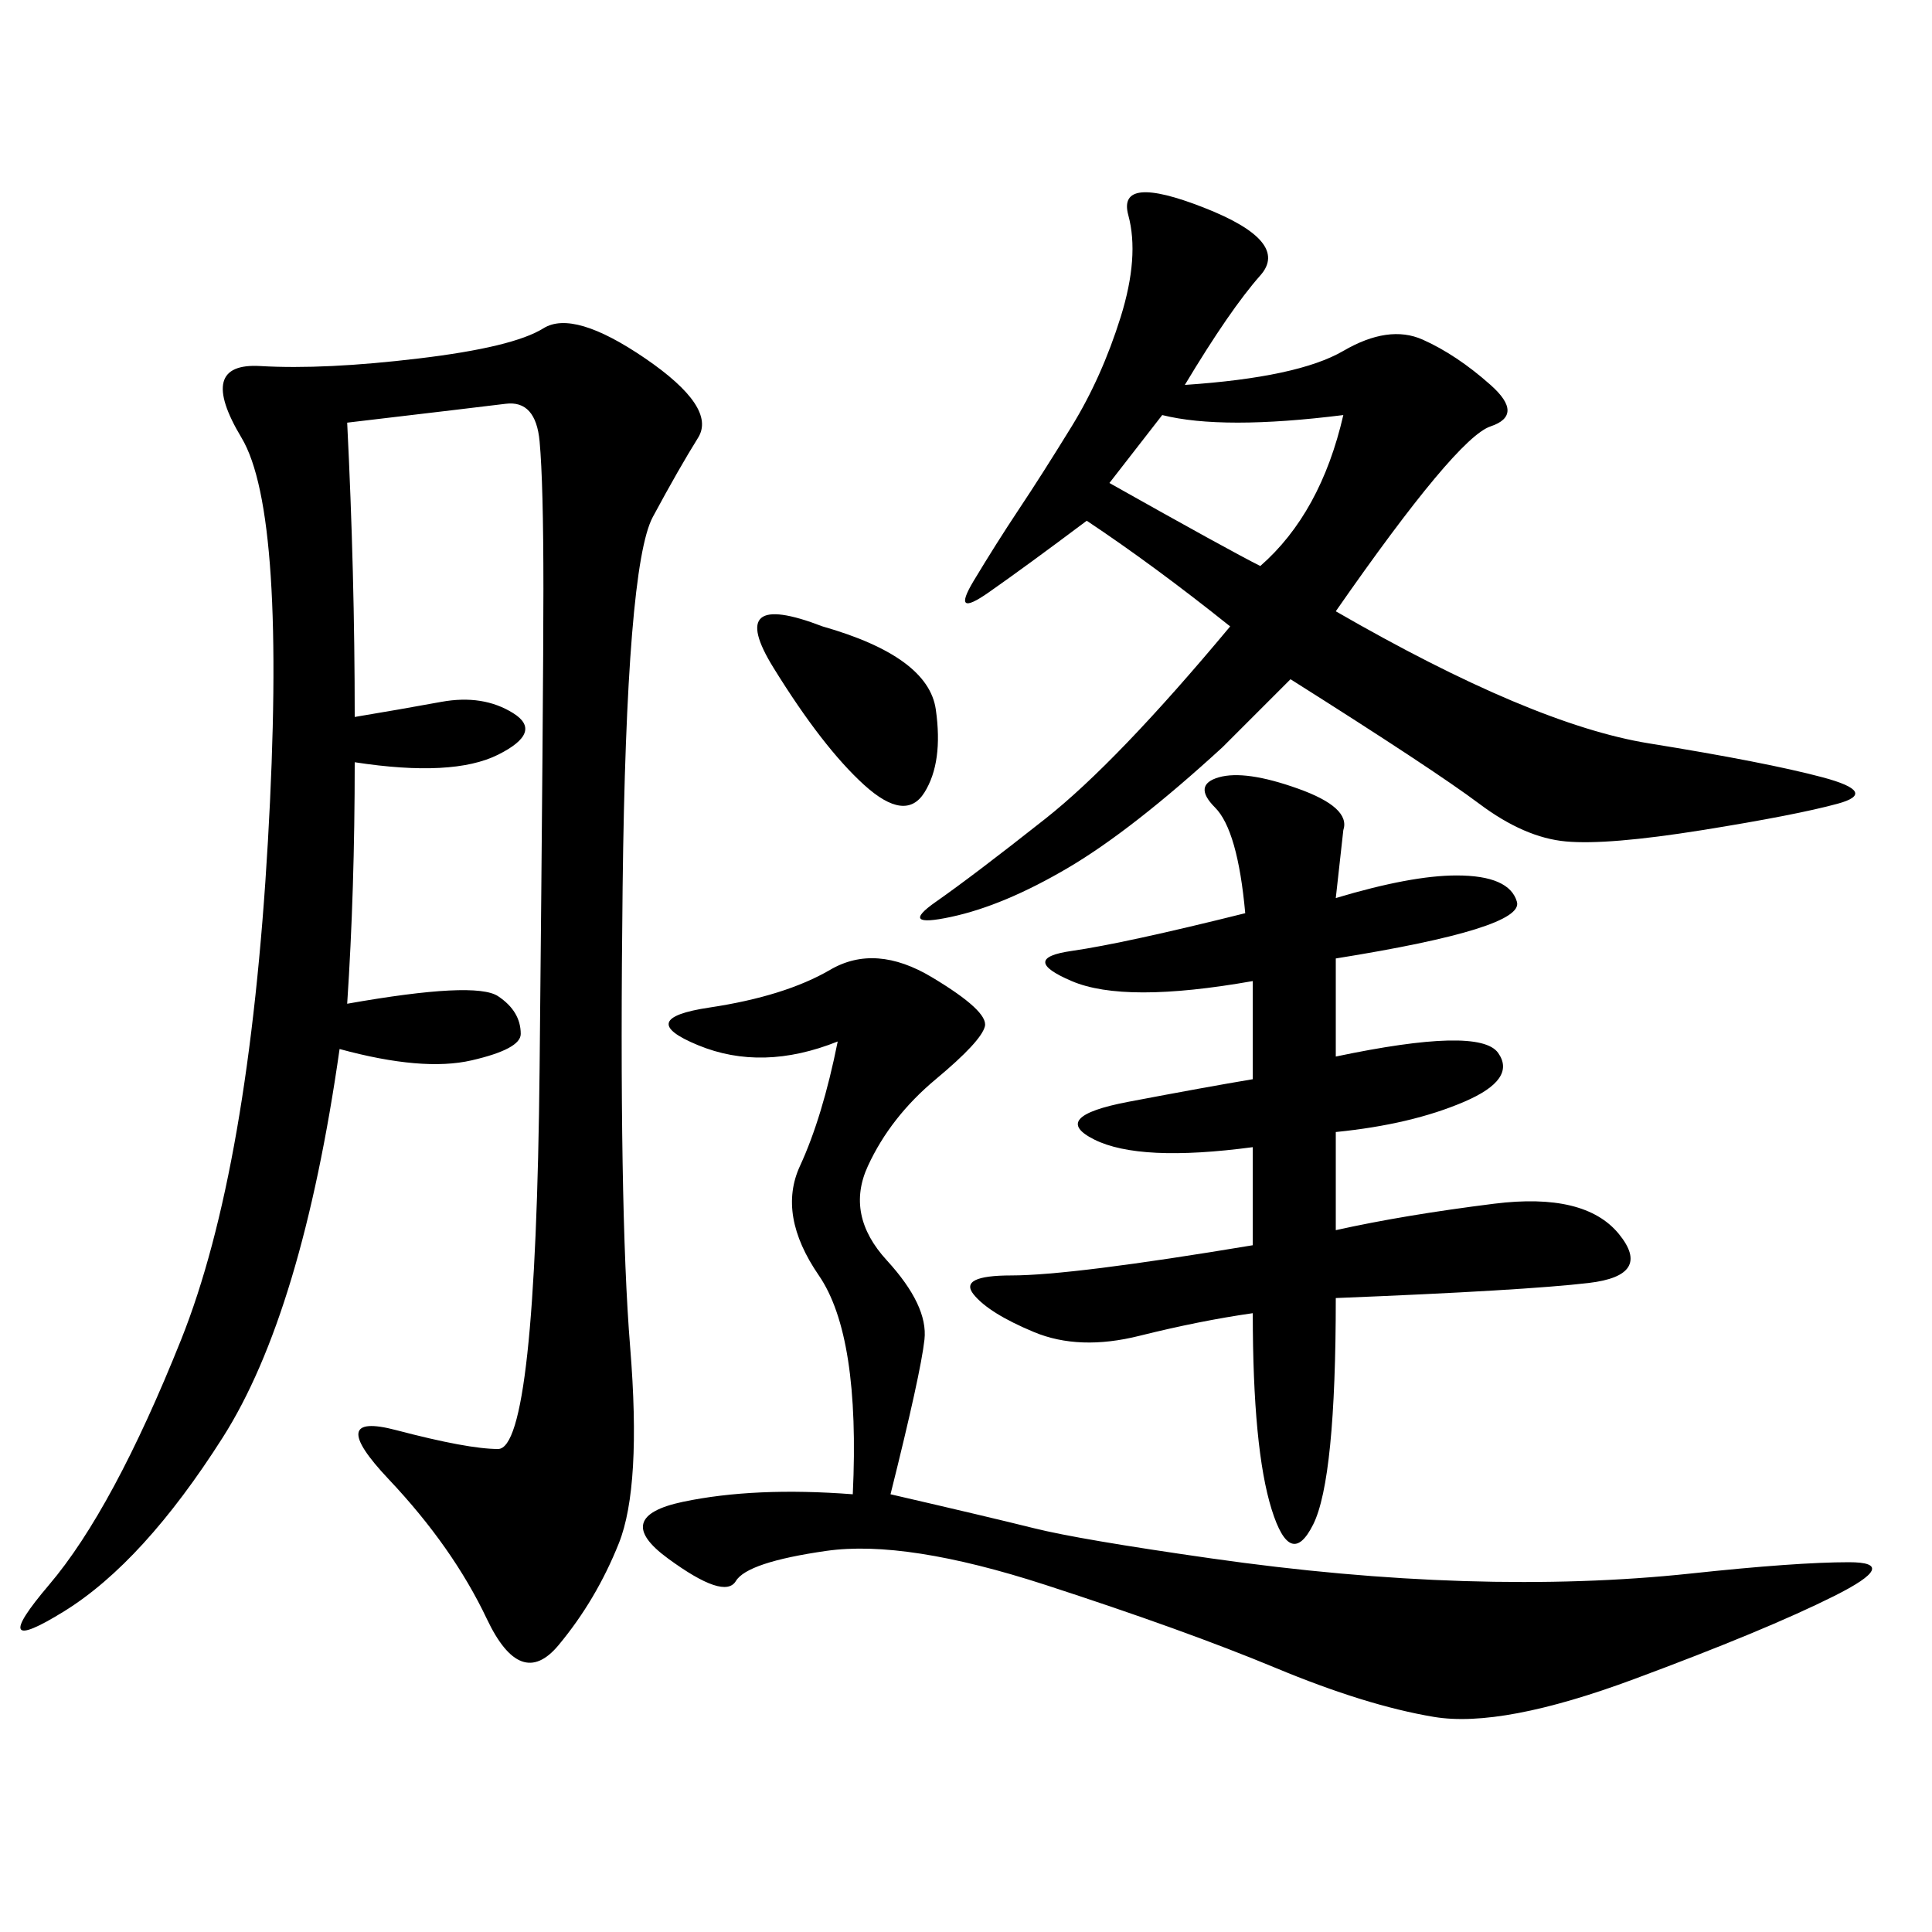 <svg xmlns="http://www.w3.org/2000/svg" xmlns:xlink="http://www.w3.org/1999/xlink" width="300" height="300"><path d="M53.91 65.63Q55.08 89.06 55.08 111.33L55.08 111.33Q62.11 110.16 68.55 108.98Q75 107.81 79.69 110.74Q84.38 113.67 77.34 117.19Q70.31 120.70 55.08 118.36L55.08 118.36Q55.08 138.28 53.91 155.86L53.91 155.86Q73.83 152.34 77.34 154.69Q80.86 157.03 80.86 160.55L80.86 160.55Q80.86 162.89 73.24 164.65Q65.63 166.41 52.73 162.89L52.73 162.89Q46.88 203.91 34.57 223.24Q22.27 242.58 9.96 250.20Q-2.34 257.81 7.62 246.09Q17.58 234.38 28.13 208.01Q38.67 181.64 41.60 130.66Q44.53 79.69 37.50 67.97Q30.47 56.25 40.43 56.84Q50.39 57.42 65.04 55.66Q79.69 53.91 84.38 50.98Q89.06 48.05 100.20 55.66Q111.33 63.28 108.40 67.97Q105.47 72.66 101.37 80.27Q97.27 87.89 96.68 137.70Q96.09 187.50 97.85 209.18Q99.61 230.86 96.09 239.65Q92.58 248.44 86.72 255.47Q80.86 262.50 75.59 251.37Q70.31 240.23 60.35 229.69Q50.39 219.14 61.52 222.07Q72.66 225 77.34 225L77.34 225Q83.20 225 83.79 165.82Q84.38 106.64 84.38 91.41L84.38 91.41Q84.38 75 83.79 68.55Q83.20 62.11 78.52 62.70Q73.83 63.28 53.91 65.63L53.91 65.63ZM191.02 97.27Q179.30 87.89 168.75 80.86L168.75 80.86Q159.38 87.89 153.52 91.99Q147.66 96.09 151.17 90.23Q154.69 84.38 158.20 79.10Q161.72 73.83 166.41 66.21Q171.09 58.59 174.02 49.22Q176.95 39.84 175.20 33.40Q173.44 26.95 186.91 32.23Q200.39 37.50 195.70 42.77Q191.02 48.05 183.98 59.77L183.98 59.77Q201.56 58.59 208.59 54.49Q215.63 50.39 220.90 52.73Q226.17 55.08 231.45 59.77Q236.72 64.45 231.45 66.21Q226.17 67.97 207.42 94.92L207.42 94.92Q237.89 112.50 256.05 115.43Q274.22 118.36 283.01 120.70Q291.80 123.05 285.35 124.80Q278.91 126.56 264.26 128.91Q249.61 131.25 243.16 130.66Q236.72 130.08 229.69 124.80Q222.66 119.53 200.39 105.47L200.39 105.47L189.84 116.02Q175.78 128.91 165.82 134.77Q155.86 140.63 147.66 142.38Q139.45 144.14 145.31 140.04Q151.17 135.94 162.30 127.15Q173.44 118.36 191.02 97.27L191.02 97.27ZM132.42 232.03Q133.59 207.42 127.15 198.05Q120.70 188.67 124.22 181.05Q127.73 173.44 130.08 161.72L130.08 161.72Q118.36 166.41 108.40 162.30Q98.44 158.20 110.16 156.45Q121.88 154.69 128.91 150.59Q135.94 146.48 144.73 151.76Q153.52 157.03 152.93 159.38Q152.34 161.72 145.31 167.58Q138.28 173.44 134.77 181.05Q131.25 188.67 137.70 195.70Q144.14 202.73 143.55 208.01Q142.97 213.28 138.28 232.03L138.28 232.03Q153.52 235.55 160.55 237.30Q167.58 239.06 188.09 241.99Q208.59 244.92 227.34 245.51Q246.09 246.09 262.50 244.34Q278.91 242.58 287.11 242.58L287.11 242.58Q295.31 242.58 284.77 247.85Q274.22 253.13 253.71 260.74Q233.20 268.36 222.66 266.60Q212.11 264.84 198.05 258.98Q183.98 253.13 162.30 246.09Q140.63 239.06 128.32 240.82Q116.02 242.58 114.26 245.51Q112.50 248.44 103.71 241.99Q94.92 235.55 106.05 233.20Q117.19 230.86 132.42 232.03L132.42 232.03ZM207.42 139.45Q219.14 135.94 226.17 135.94L226.17 135.94Q234.38 135.94 235.55 140.04Q236.72 144.14 207.42 148.83L207.42 148.83L207.42 164.06Q229.69 159.38 232.62 163.48Q235.55 167.58 227.34 171.09Q219.14 174.61 207.42 175.78L207.42 175.78L207.42 191.02Q217.97 188.67 232.03 186.91Q246.09 185.16 251.37 191.60Q256.64 198.05 246.68 199.22Q236.72 200.39 207.42 201.56L207.42 201.56Q207.42 229.69 203.91 236.72Q200.39 243.75 197.46 234.38Q194.53 225 194.53 203.91L194.53 203.91Q186.33 205.08 176.95 207.42Q167.58 209.77 160.55 206.84Q153.52 203.91 151.17 200.98Q148.83 198.05 157.03 198.05L157.03 198.05Q166.41 198.05 194.53 193.36L194.53 193.36L194.53 178.13Q176.95 180.47 169.92 176.95Q162.89 173.44 175.20 171.09Q187.50 168.75 194.53 167.58L194.53 167.58L194.53 152.34Q174.61 155.86 166.41 152.34Q158.20 148.83 166.41 147.66Q174.61 146.48 193.36 141.80L193.36 141.80Q192.19 128.91 188.67 125.39Q185.16 121.88 189.26 120.70Q193.36 119.53 201.56 122.46Q209.77 125.39 208.59 128.91L208.59 128.91L207.42 139.45ZM172.27 75Q191.02 85.55 195.70 87.89L195.70 87.89Q205.08 79.69 208.59 64.45L208.59 64.45Q189.84 66.80 180.47 64.45L180.47 64.45L172.27 75ZM127.73 97.27Q144.14 101.95 145.31 110.16Q146.48 118.36 143.55 123.05Q140.63 127.73 134.18 121.88Q127.73 116.02 120.12 103.71Q112.50 91.41 127.73 97.27L127.73 97.27Z"/></svg>
